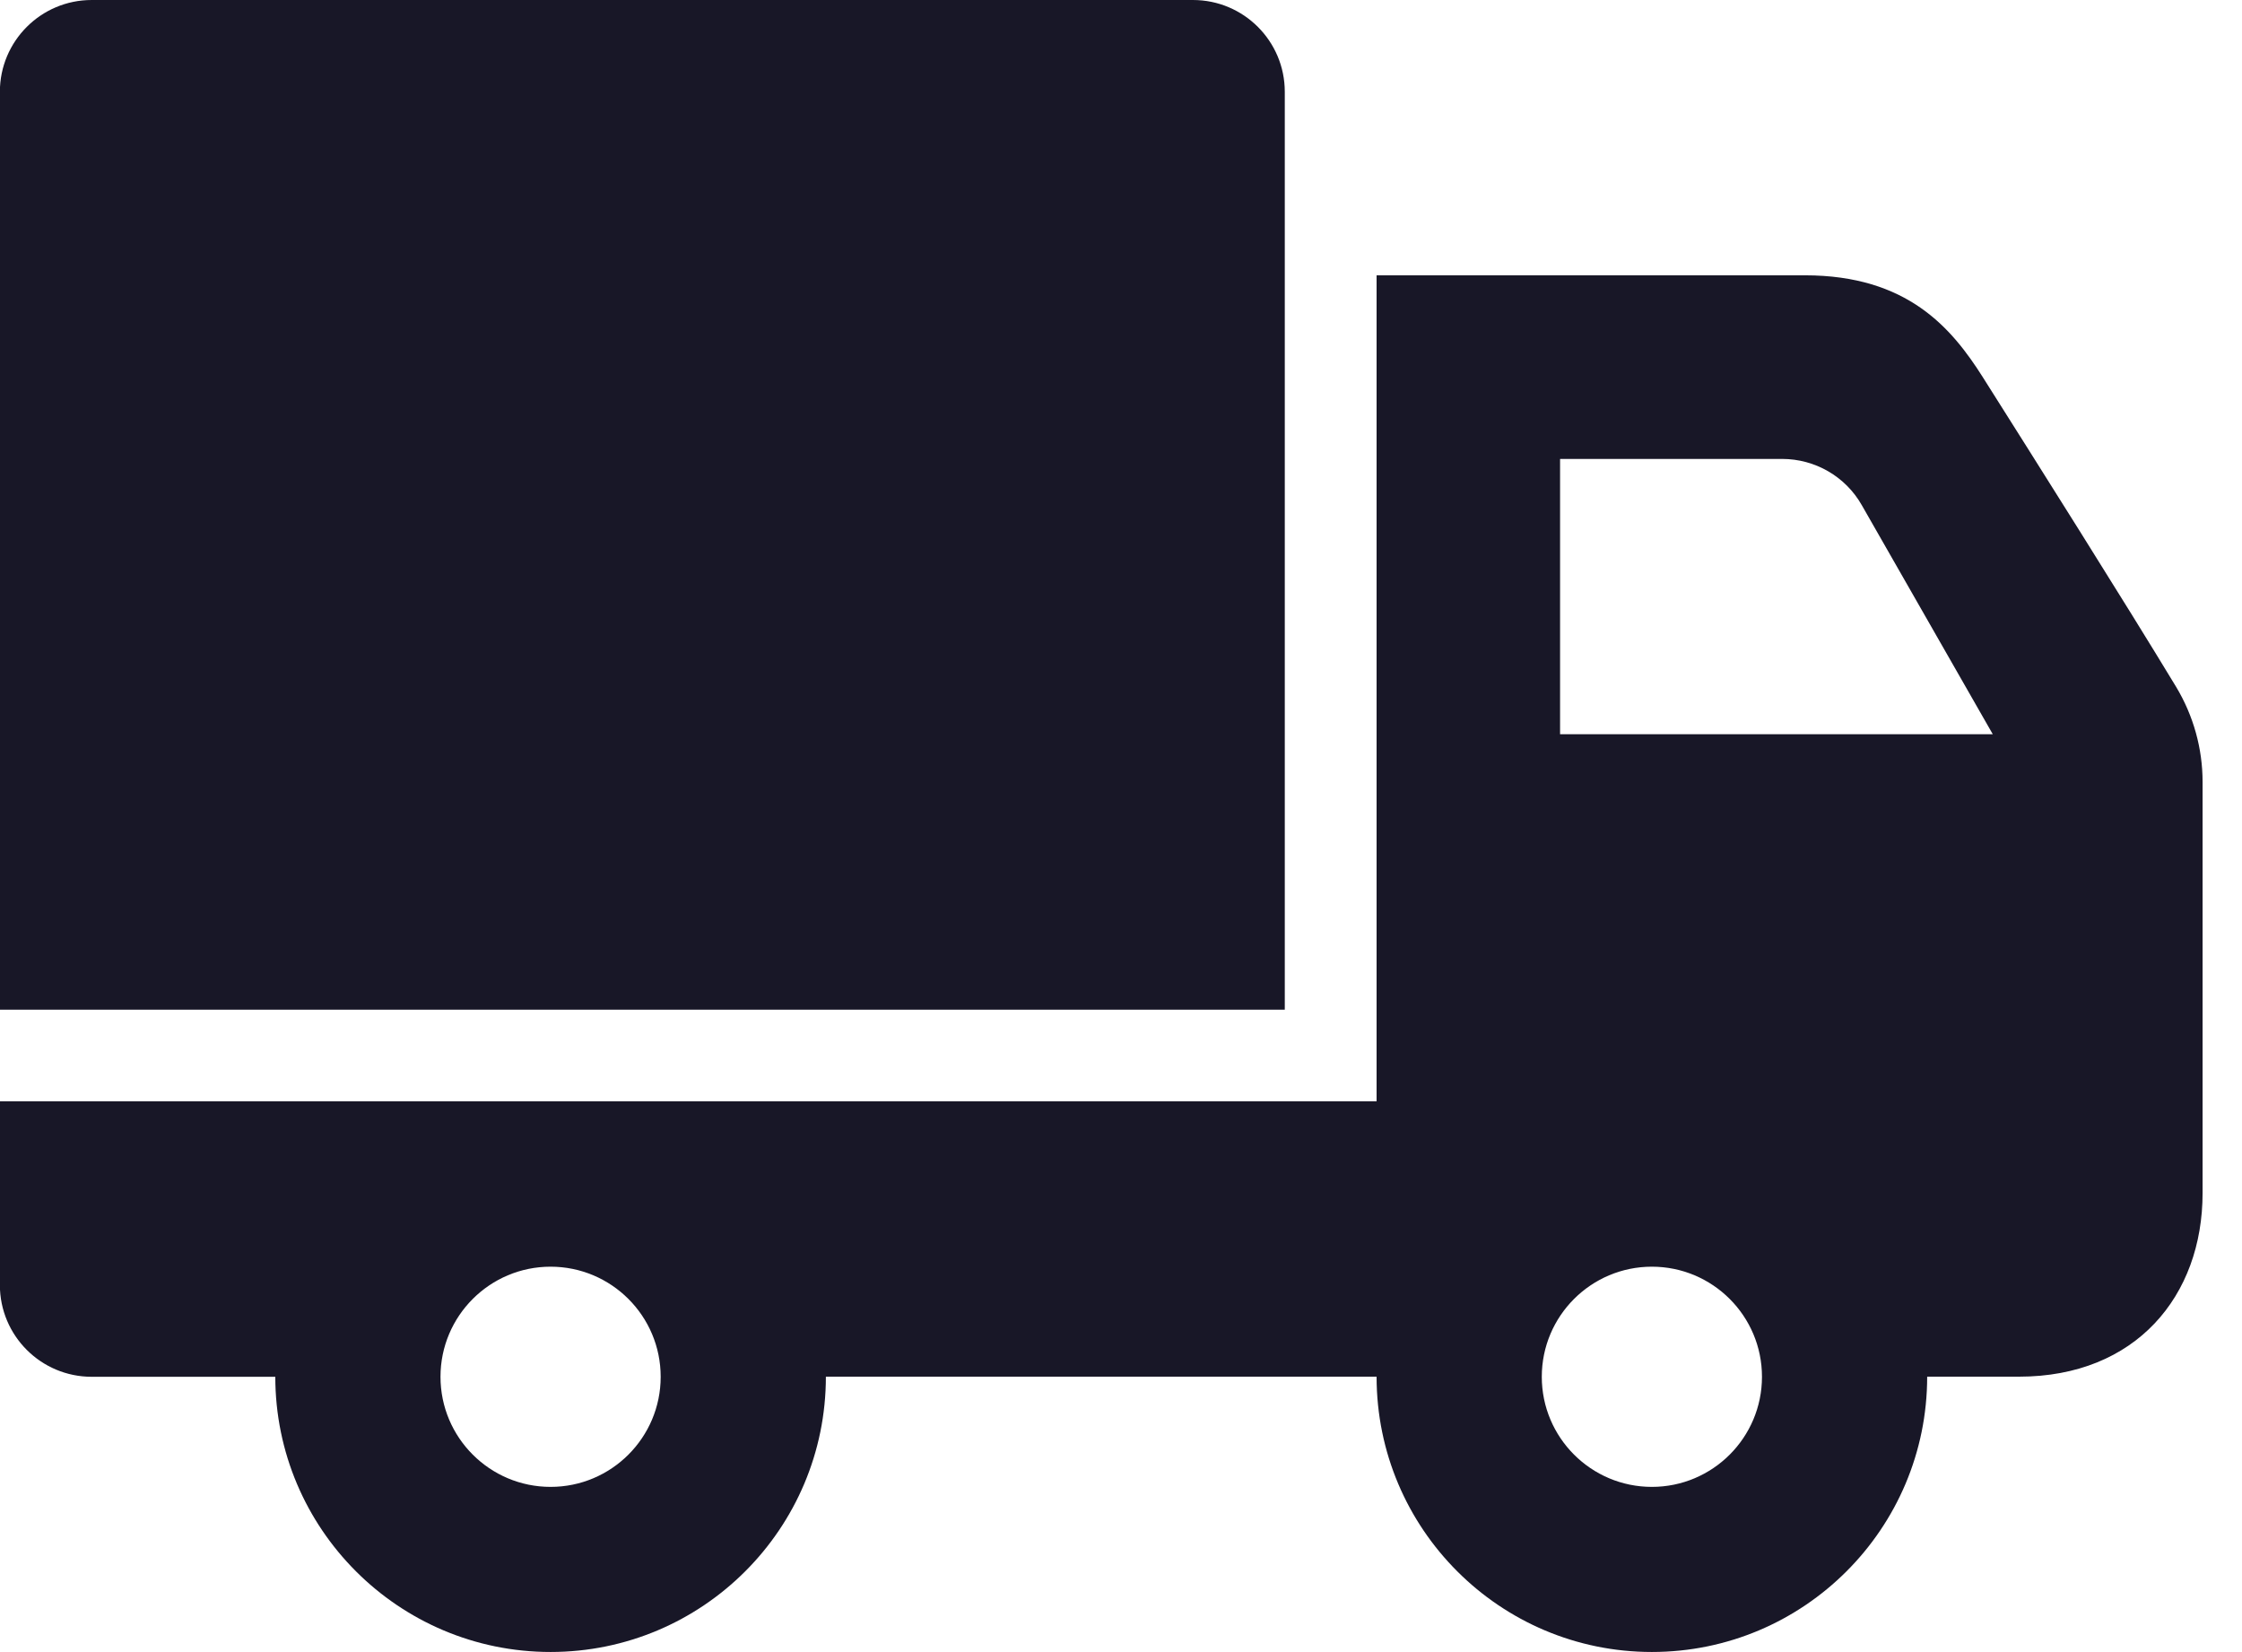 <svg height="14" viewBox="0 0 19 14" width="19" xmlns="http://www.w3.org/2000/svg"><path d="m2.333 11.667h-1.556c-.429 0-.778-.348-.778-.778v-1.556h11.667v-7h3.63c.869 0 1.244.448 1.506.861.462.731 1.195 1.892 1.64 2.627.146.243.224.521.224.805v3.484c0 .872-.566 1.556-1.556 1.556h-.778c0 1.288-1.045 2.333-2.333 2.333s-2.333-1.045-2.333-2.333h-4.667c0 1.288-1.045 2.333-2.333 2.333s-2.333-1.045-2.333-2.333zm2.333-.933c.515 0 .933.418.933.933s-.418.933-.933.933-.933-.418-.933-.933.418-.933.933-.933zm9.333 0c.515 0 .933.418.933.933s-.418.933-.933.933-.933-.418-.933-.933.418-.933.933-.933zm-3.111-2.178h-10.889v-7.778c0-.429.348-.778.778-.778h9.333c.429 0 .778.348.778.778zm2.333-4.667v2.333h3.667l-1.11-1.941c-.138-.243-.396-.392-.675-.392z" fill="#181727" fill-rule="evenodd"/></svg>